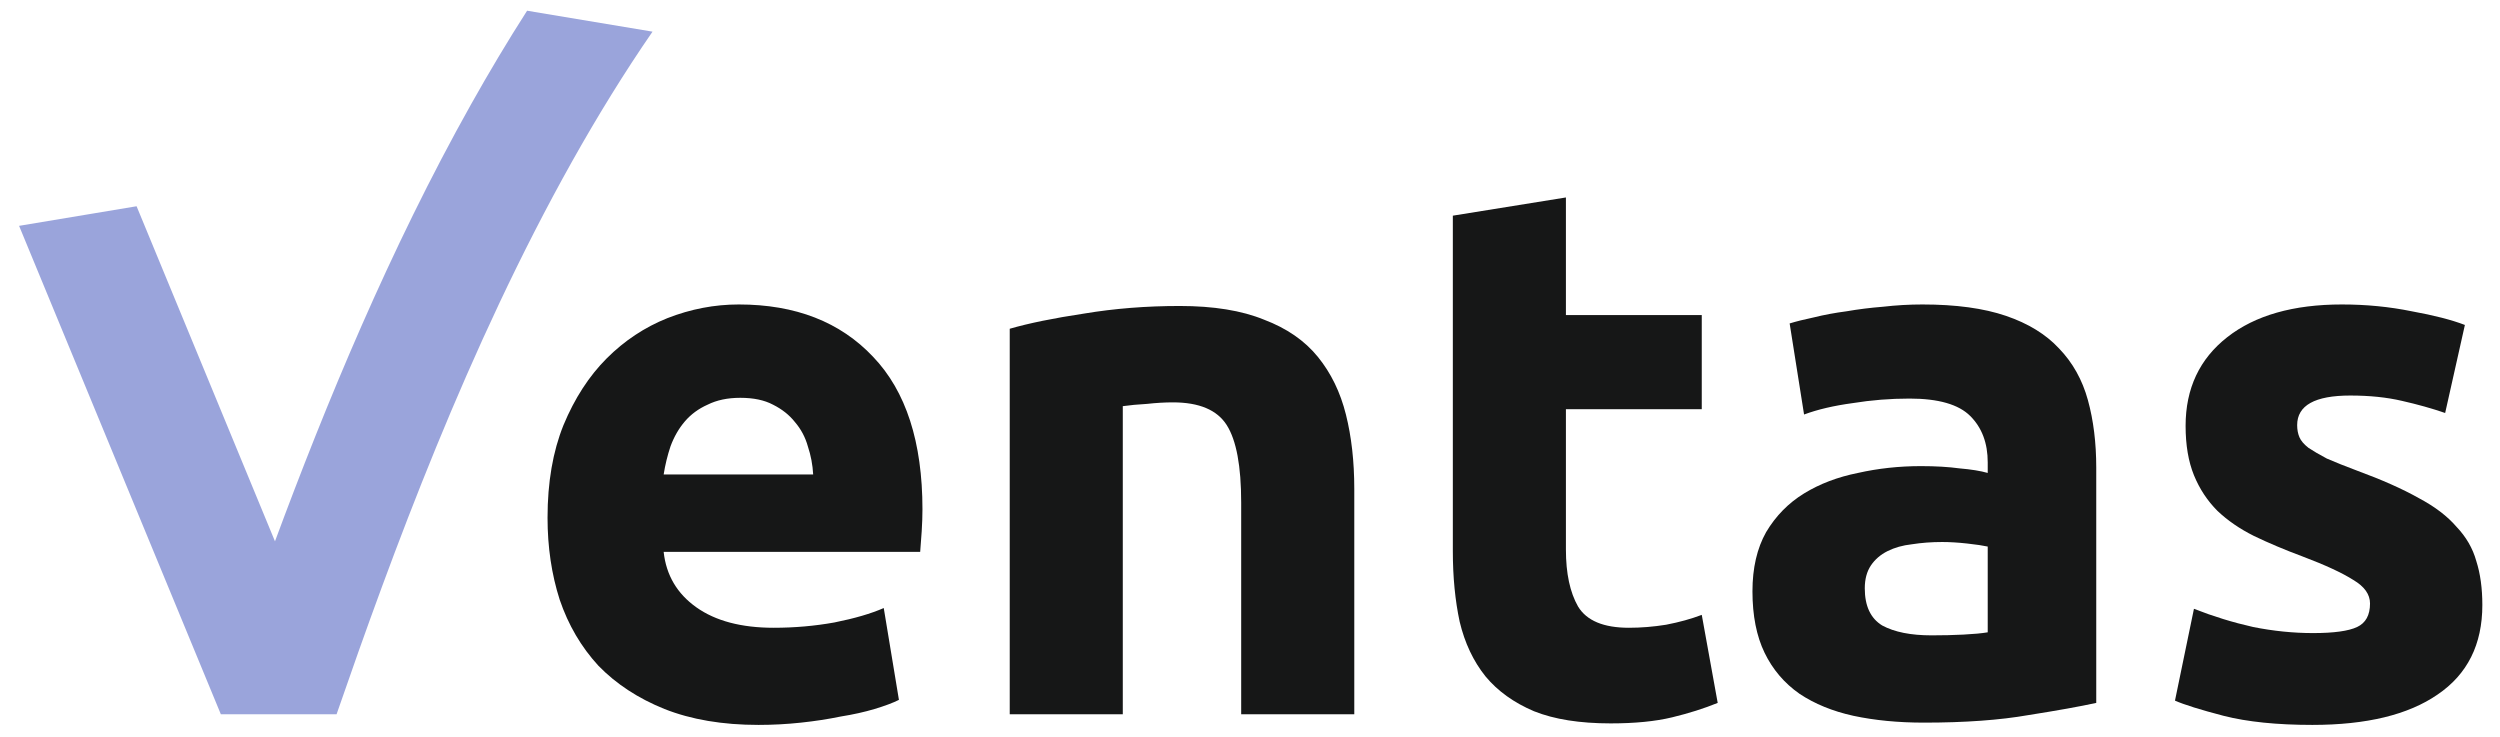 <?xml version="1.0" encoding="UTF-8"?> <svg xmlns="http://www.w3.org/2000/svg" width="112" height="33" viewBox="0 0 112 33" fill="none"> <path d="M24.53 23.194C24.53 21.607 24.768 20.225 25.244 19.046C25.743 17.845 26.389 16.847 27.182 16.054C27.975 15.261 28.882 14.66 29.902 14.252C30.945 13.844 32.01 13.64 33.098 13.64C35.637 13.64 37.643 14.422 39.116 15.986C40.589 17.527 41.326 19.805 41.326 22.82C41.326 23.115 41.315 23.443 41.292 23.806C41.269 24.146 41.247 24.452 41.224 24.724H29.732C29.845 25.767 30.333 26.594 31.194 27.206C32.055 27.818 33.211 28.124 34.662 28.124C35.591 28.124 36.498 28.045 37.382 27.886C38.289 27.705 39.025 27.489 39.592 27.24L40.272 31.354C40 31.49 39.637 31.626 39.184 31.762C38.731 31.898 38.221 32.011 37.654 32.102C37.11 32.215 36.521 32.306 35.886 32.374C35.251 32.442 34.617 32.476 33.982 32.476C32.373 32.476 30.967 32.238 29.766 31.762C28.587 31.286 27.601 30.64 26.808 29.824C26.037 28.985 25.459 27.999 25.074 26.866C24.711 25.733 24.53 24.509 24.53 23.194ZM36.43 21.256C36.407 20.825 36.328 20.406 36.192 19.998C36.079 19.59 35.886 19.227 35.614 18.91C35.365 18.593 35.036 18.332 34.628 18.128C34.243 17.924 33.755 17.822 33.166 17.822C32.599 17.822 32.112 17.924 31.704 18.128C31.296 18.309 30.956 18.559 30.684 18.876C30.412 19.193 30.197 19.567 30.038 19.998C29.902 20.406 29.8 20.825 29.732 21.256H36.43Z" fill="#161717"></path> <path d="M45.236 14.728C46.097 14.479 47.208 14.252 48.568 14.048C49.928 13.821 51.355 13.708 52.852 13.708C54.37 13.708 55.628 13.912 56.626 14.32C57.645 14.705 58.45 15.261 59.039 15.986C59.629 16.711 60.048 17.573 60.297 18.57C60.547 19.567 60.672 20.678 60.672 21.902V32H55.605V22.514C55.605 20.882 55.39 19.726 54.959 19.046C54.529 18.366 53.724 18.026 52.545 18.026C52.183 18.026 51.797 18.049 51.389 18.094C50.981 18.117 50.619 18.151 50.301 18.196V32H45.236V14.728Z" fill="#161717"></path> <path d="M65.087 9.662L70.153 8.846V14.116H76.239V18.332H70.153V24.622C70.153 25.687 70.334 26.537 70.697 27.172C71.082 27.807 71.842 28.124 72.975 28.124C73.519 28.124 74.074 28.079 74.641 27.988C75.23 27.875 75.763 27.727 76.239 27.546L76.953 31.49C76.341 31.739 75.661 31.955 74.913 32.136C74.165 32.317 73.247 32.408 72.159 32.408C70.776 32.408 69.632 32.227 68.725 31.864C67.818 31.479 67.093 30.957 66.549 30.3C66.005 29.62 65.62 28.804 65.393 27.852C65.189 26.9 65.087 25.846 65.087 24.69V9.662Z" fill="#161717"></path> <path d="M86.534 28.464C87.033 28.464 87.509 28.453 87.962 28.43C88.416 28.407 88.778 28.373 89.05 28.328V24.486C88.846 24.441 88.54 24.395 88.132 24.35C87.724 24.305 87.35 24.282 87.01 24.282C86.534 24.282 86.081 24.316 85.65 24.384C85.242 24.429 84.88 24.531 84.562 24.69C84.245 24.849 83.996 25.064 83.814 25.336C83.633 25.608 83.542 25.948 83.542 26.356C83.542 27.149 83.803 27.705 84.324 28.022C84.868 28.317 85.605 28.464 86.534 28.464ZM86.126 13.64C87.622 13.64 88.869 13.81 89.866 14.15C90.864 14.49 91.657 14.977 92.246 15.612C92.858 16.247 93.289 17.017 93.538 17.924C93.788 18.831 93.912 19.839 93.912 20.95V31.49C93.187 31.649 92.178 31.83 90.886 32.034C89.594 32.261 88.03 32.374 86.194 32.374C85.038 32.374 83.984 32.272 83.032 32.068C82.103 31.864 81.298 31.535 80.618 31.082C79.938 30.606 79.417 29.994 79.054 29.246C78.692 28.498 78.51 27.58 78.51 26.492C78.51 25.449 78.714 24.565 79.122 23.84C79.553 23.115 80.12 22.537 80.822 22.106C81.525 21.675 82.33 21.369 83.236 21.188C84.143 20.984 85.084 20.882 86.058 20.882C86.716 20.882 87.294 20.916 87.792 20.984C88.314 21.029 88.733 21.097 89.05 21.188V20.712C89.05 19.851 88.79 19.159 88.268 18.638C87.747 18.117 86.84 17.856 85.548 17.856C84.687 17.856 83.837 17.924 82.998 18.06C82.16 18.173 81.434 18.343 80.822 18.57L80.176 14.49C80.471 14.399 80.834 14.309 81.264 14.218C81.718 14.105 82.205 14.014 82.726 13.946C83.248 13.855 83.792 13.787 84.358 13.742C84.948 13.674 85.537 13.64 86.126 13.64Z" fill="#161717"></path> <path d="M103.627 28.362C104.557 28.362 105.214 28.271 105.599 28.09C105.985 27.909 106.177 27.557 106.177 27.036C106.177 26.628 105.928 26.277 105.429 25.982C104.931 25.665 104.171 25.313 103.151 24.928C102.358 24.633 101.633 24.327 100.975 24.01C100.341 23.693 99.797 23.319 99.343 22.888C98.89 22.435 98.539 21.902 98.289 21.29C98.04 20.678 97.915 19.941 97.915 19.08C97.915 17.403 98.539 16.077 99.785 15.102C101.032 14.127 102.743 13.64 104.919 13.64C106.007 13.64 107.05 13.742 108.047 13.946C109.045 14.127 109.838 14.331 110.427 14.558L109.543 18.502C108.954 18.298 108.308 18.117 107.605 17.958C106.925 17.799 106.155 17.72 105.293 17.72C103.707 17.72 102.913 18.162 102.913 19.046C102.913 19.25 102.947 19.431 103.015 19.59C103.083 19.749 103.219 19.907 103.423 20.066C103.627 20.202 103.899 20.361 104.239 20.542C104.602 20.701 105.055 20.882 105.599 21.086C106.71 21.494 107.628 21.902 108.353 22.31C109.079 22.695 109.645 23.126 110.053 23.602C110.484 24.055 110.779 24.565 110.937 25.132C111.119 25.699 111.209 26.356 111.209 27.104C111.209 28.872 110.541 30.209 109.203 31.116C107.889 32.023 106.019 32.476 103.593 32.476C102.007 32.476 100.681 32.34 99.615 32.068C98.573 31.796 97.847 31.569 97.439 31.388L98.289 27.274C99.151 27.614 100.035 27.886 100.941 28.09C101.848 28.271 102.743 28.362 103.627 28.362Z" fill="#161717"></path> <path fill-rule="evenodd" clip-rule="evenodd" d="M23.614 0.48L29.233 1.418C27.972 3.247 26.776 5.19 25.642 7.21C20.966 15.543 17.563 24.812 15.078 32H9.894L0.855 10.118L6.119 9.24L12.319 24.252C14.584 18.134 17.464 11.158 21.108 4.665C21.9 3.252 22.735 1.852 23.614 0.48Z" fill="#9AA4DB"></path> </svg> 